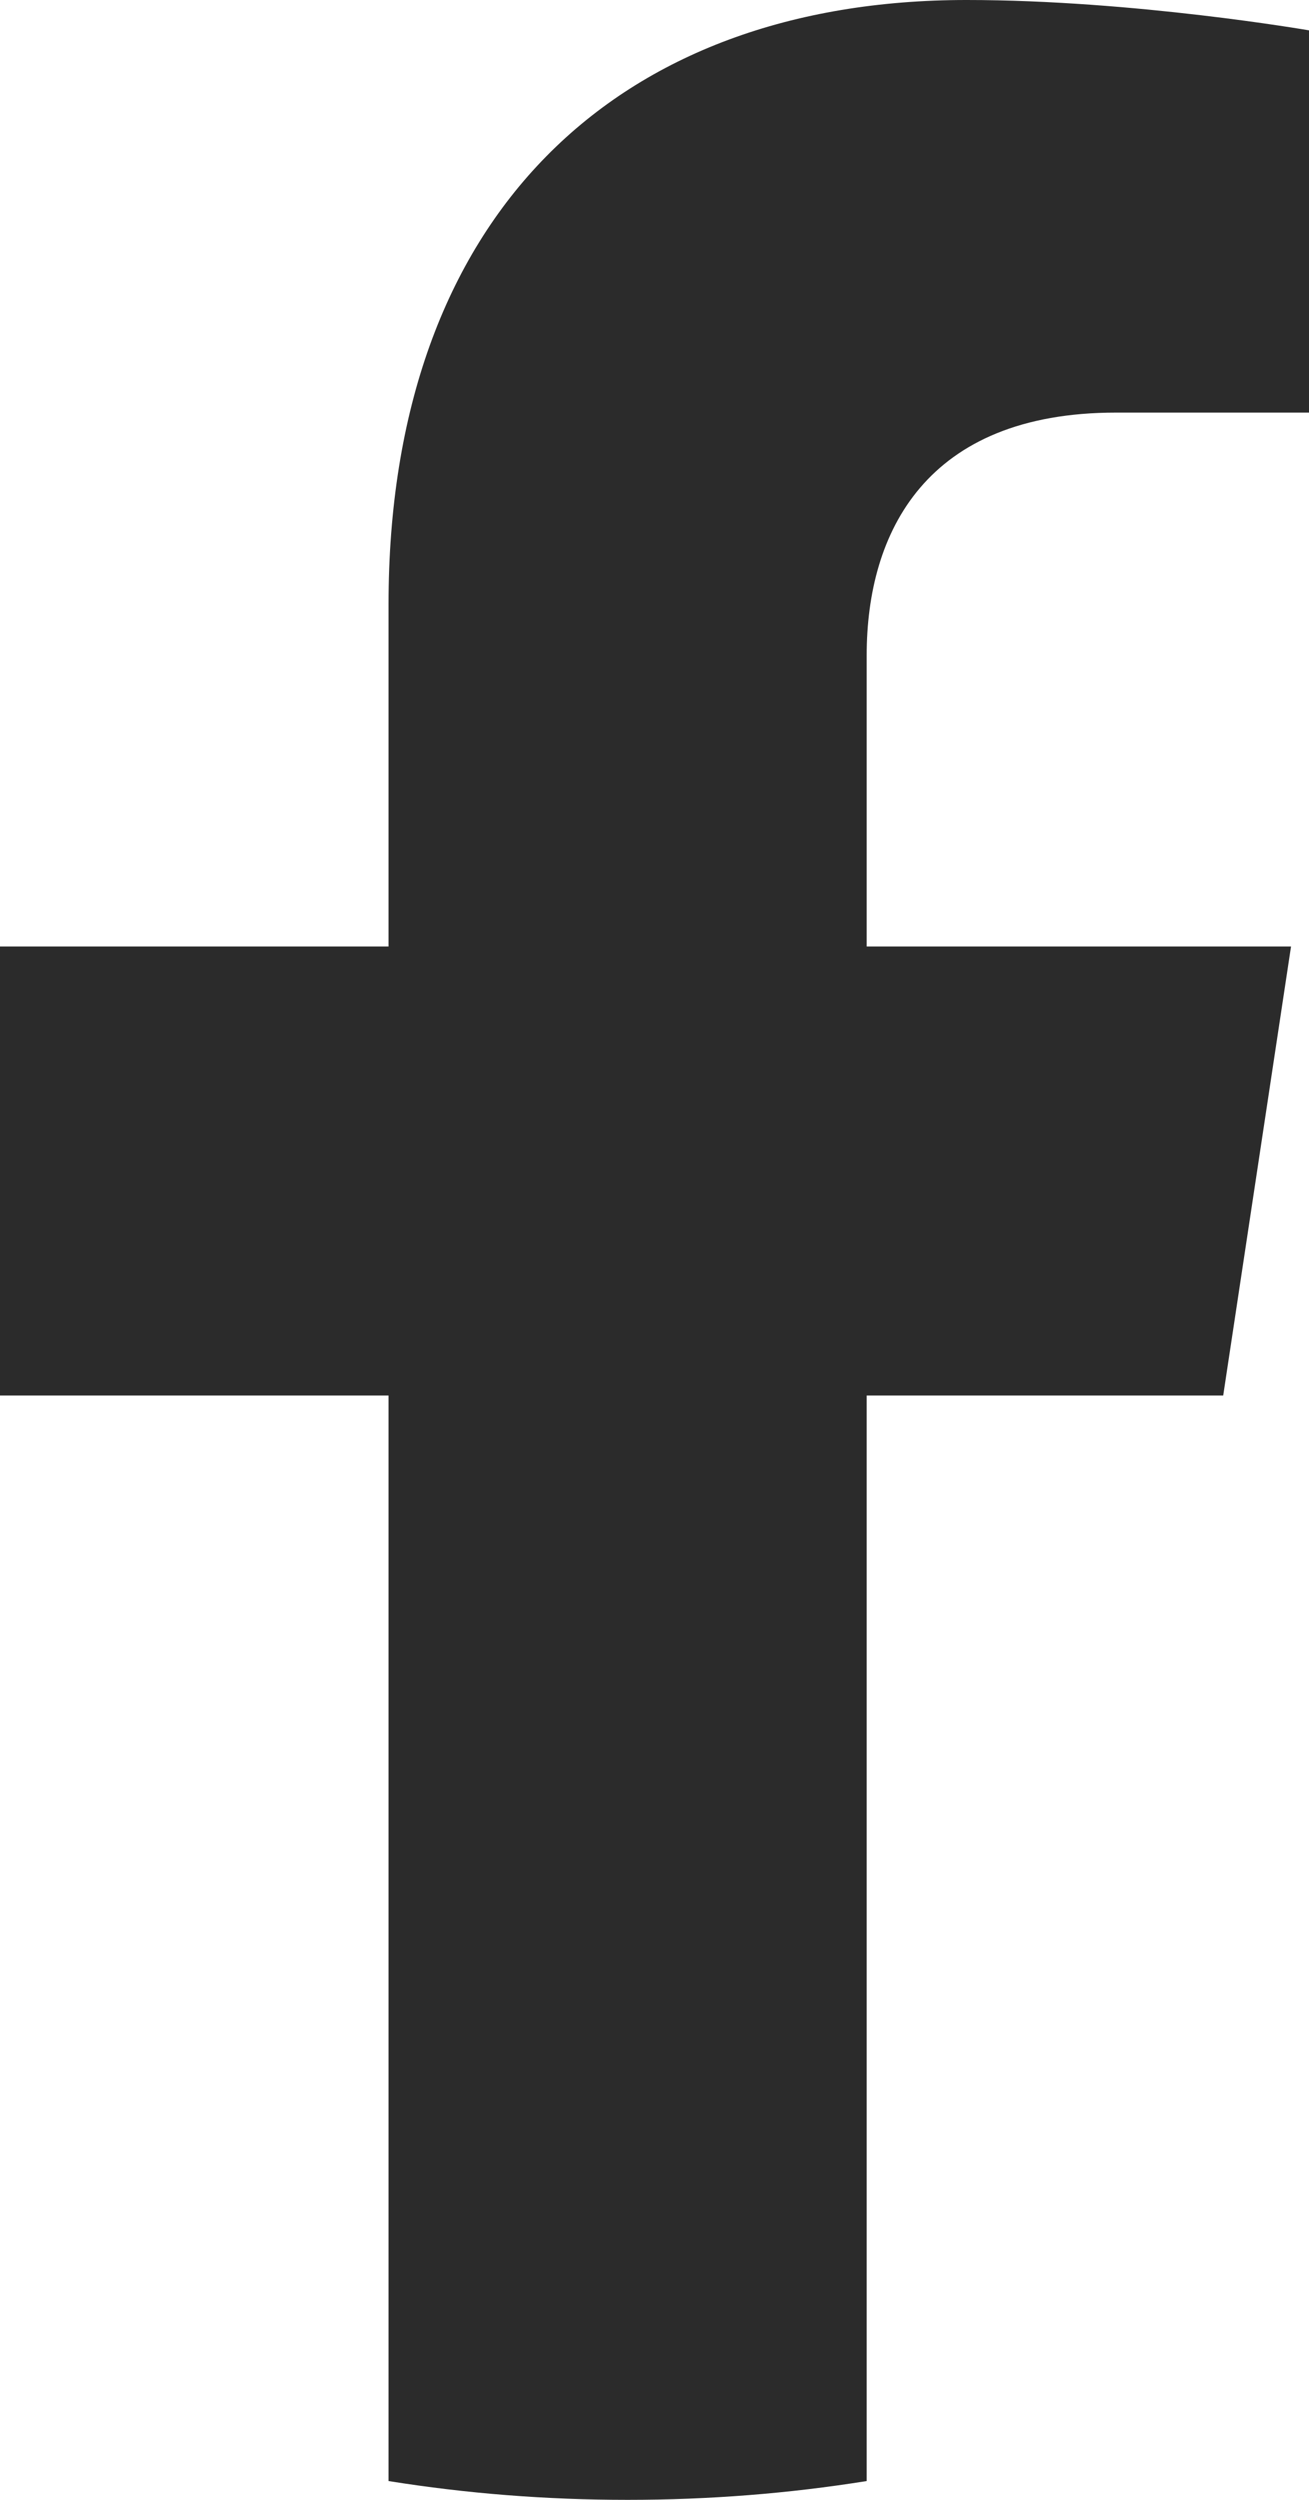 <svg width="11" height="21" viewBox="0 0 11 21" fill="none" xmlns="http://www.w3.org/2000/svg">
<path d="M10.279 11.723L10.849 7.951H7.283V5.505C7.283 4.473 7.78 3.466 9.378 3.466H11V0.255C11 0.255 9.528 0 8.122 0C5.184 0 3.265 1.807 3.265 5.077V7.951H0V11.723H3.265V20.842C3.92 20.947 4.591 21 5.274 21C5.957 21 6.628 20.947 7.283 20.842V11.723H10.279Z" fill="#2B2B2B"/>
</svg>
